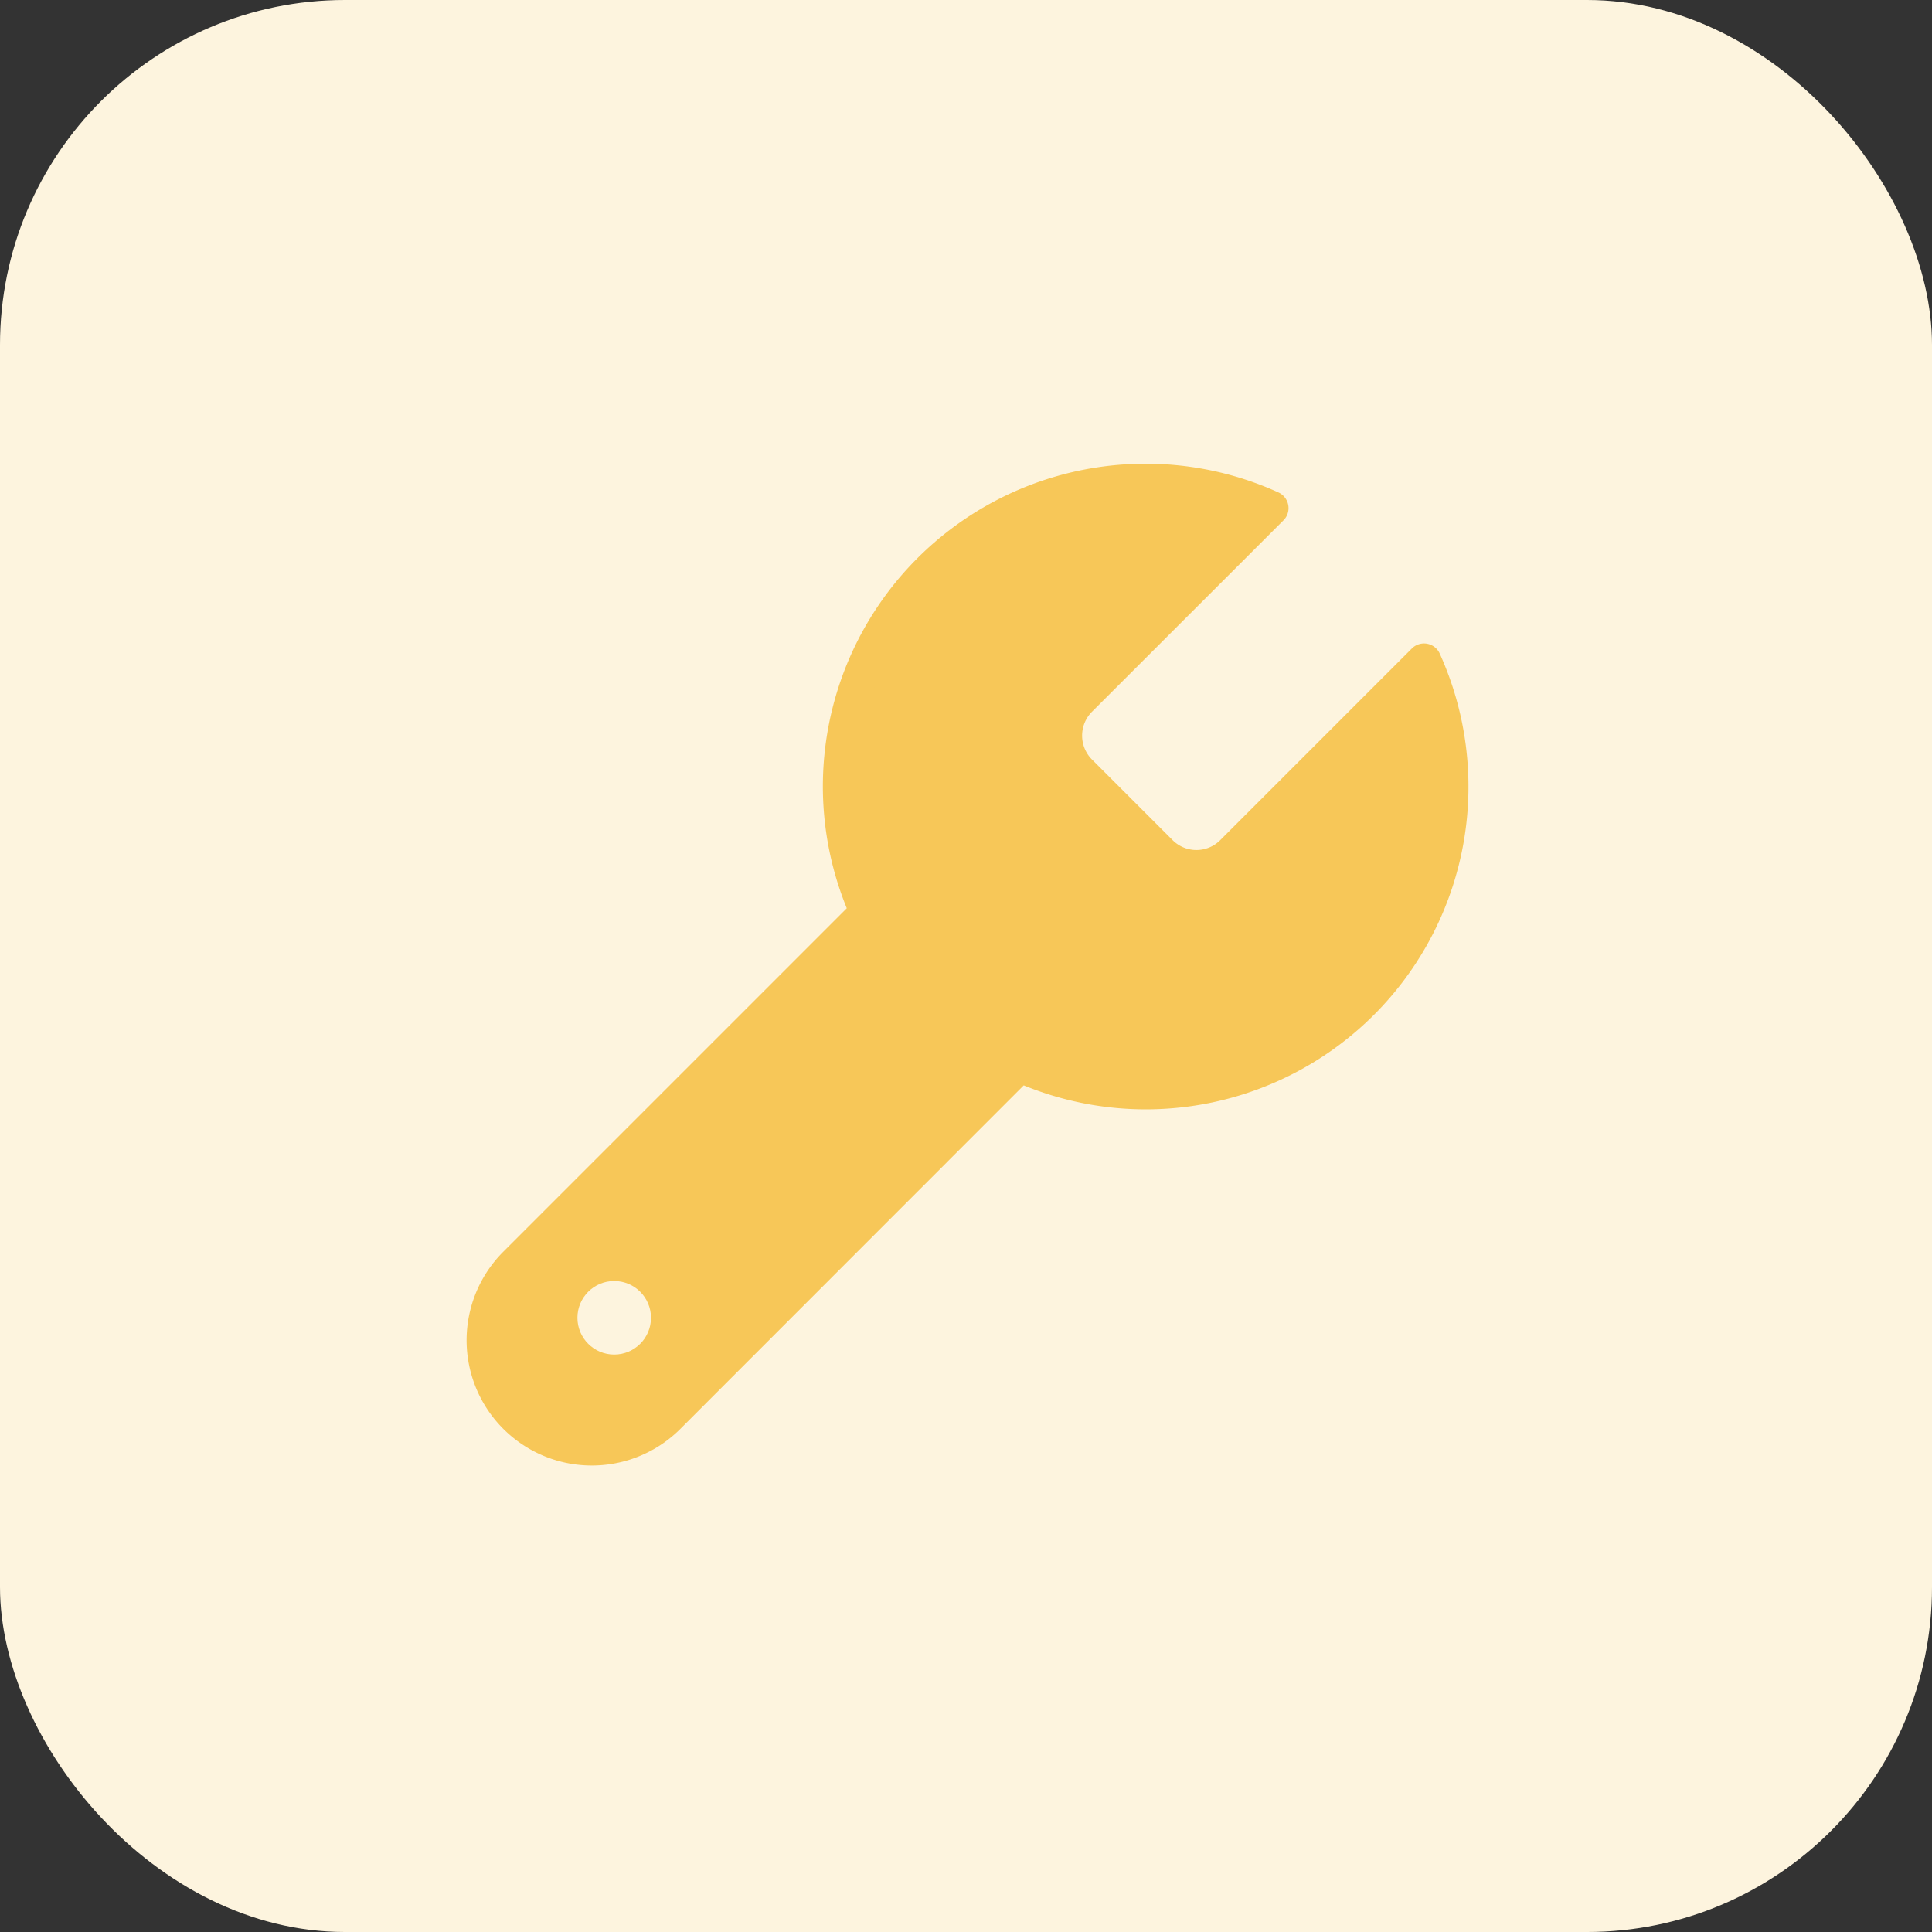 <svg xmlns="http://www.w3.org/2000/svg" width="56" height="56" viewBox="0 0 56 56"><rect x="0" y="0" width="56" height="56" fill="#333333" stroke="none"/><g transform="translate(-353 -4724)"><rect width="56" height="56" rx="10" transform="translate(353 4724)" fill="#fdf4de"/><g transform="translate(367.021 4737.937)"><path d="M20.264,8.347a1.476,1.476,0,0,0,0,2.066l2.361,2.361a1.475,1.475,0,0,0,2.066,0L30.253,7.21A8.853,8.853,0,0,1,18.537,18.926l-10.2,10.2A3.13,3.13,0,0,1,3.915,24.7l10.2-10.2A8.853,8.853,0,0,1,25.826,2.784L20.278,8.332Z" transform="translate(-2.999 -1.996)" fill="#f7c758"/><path d="M22.179,1.5a9.286,9.286,0,0,1,3.854.832.5.5,0,0,1,.147.809L20.619,8.7a.981.981,0,0,0,0,1.363l2.357,2.357a.975.975,0,0,0,1.362,0L29.9,6.857A.5.5,0,0,1,30.708,7,9.353,9.353,0,0,1,18.651,19.519L8.7,29.475a3.63,3.63,0,0,1-5.134-5.134l9.956-9.956A9.353,9.353,0,0,1,22.179,1.5Zm2.759,1.469A8.353,8.353,0,0,0,14.567,14.293a.5.5,0,0,1-.1.56l-10.2,10.2a2.63,2.63,0,1,0,3.719,3.719l10.2-10.2a.5.5,0,0,1,.56-.1A8.354,8.354,0,0,0,30.071,8.1l-5.027,5.027,0,0a1.975,1.975,0,0,1-2.766,0l0,0L19.91,10.766l0,0a1.986,1.986,0,0,1,0-2.766l0,0Z" transform="translate(-2.999 -1.996)" fill="#f7c758"/><ellipse cx="1.066" cy="1.066" rx="1.066" ry="1.066" transform="translate(2.716 23.194)" fill="#fdf4de"/></g></g></svg>
